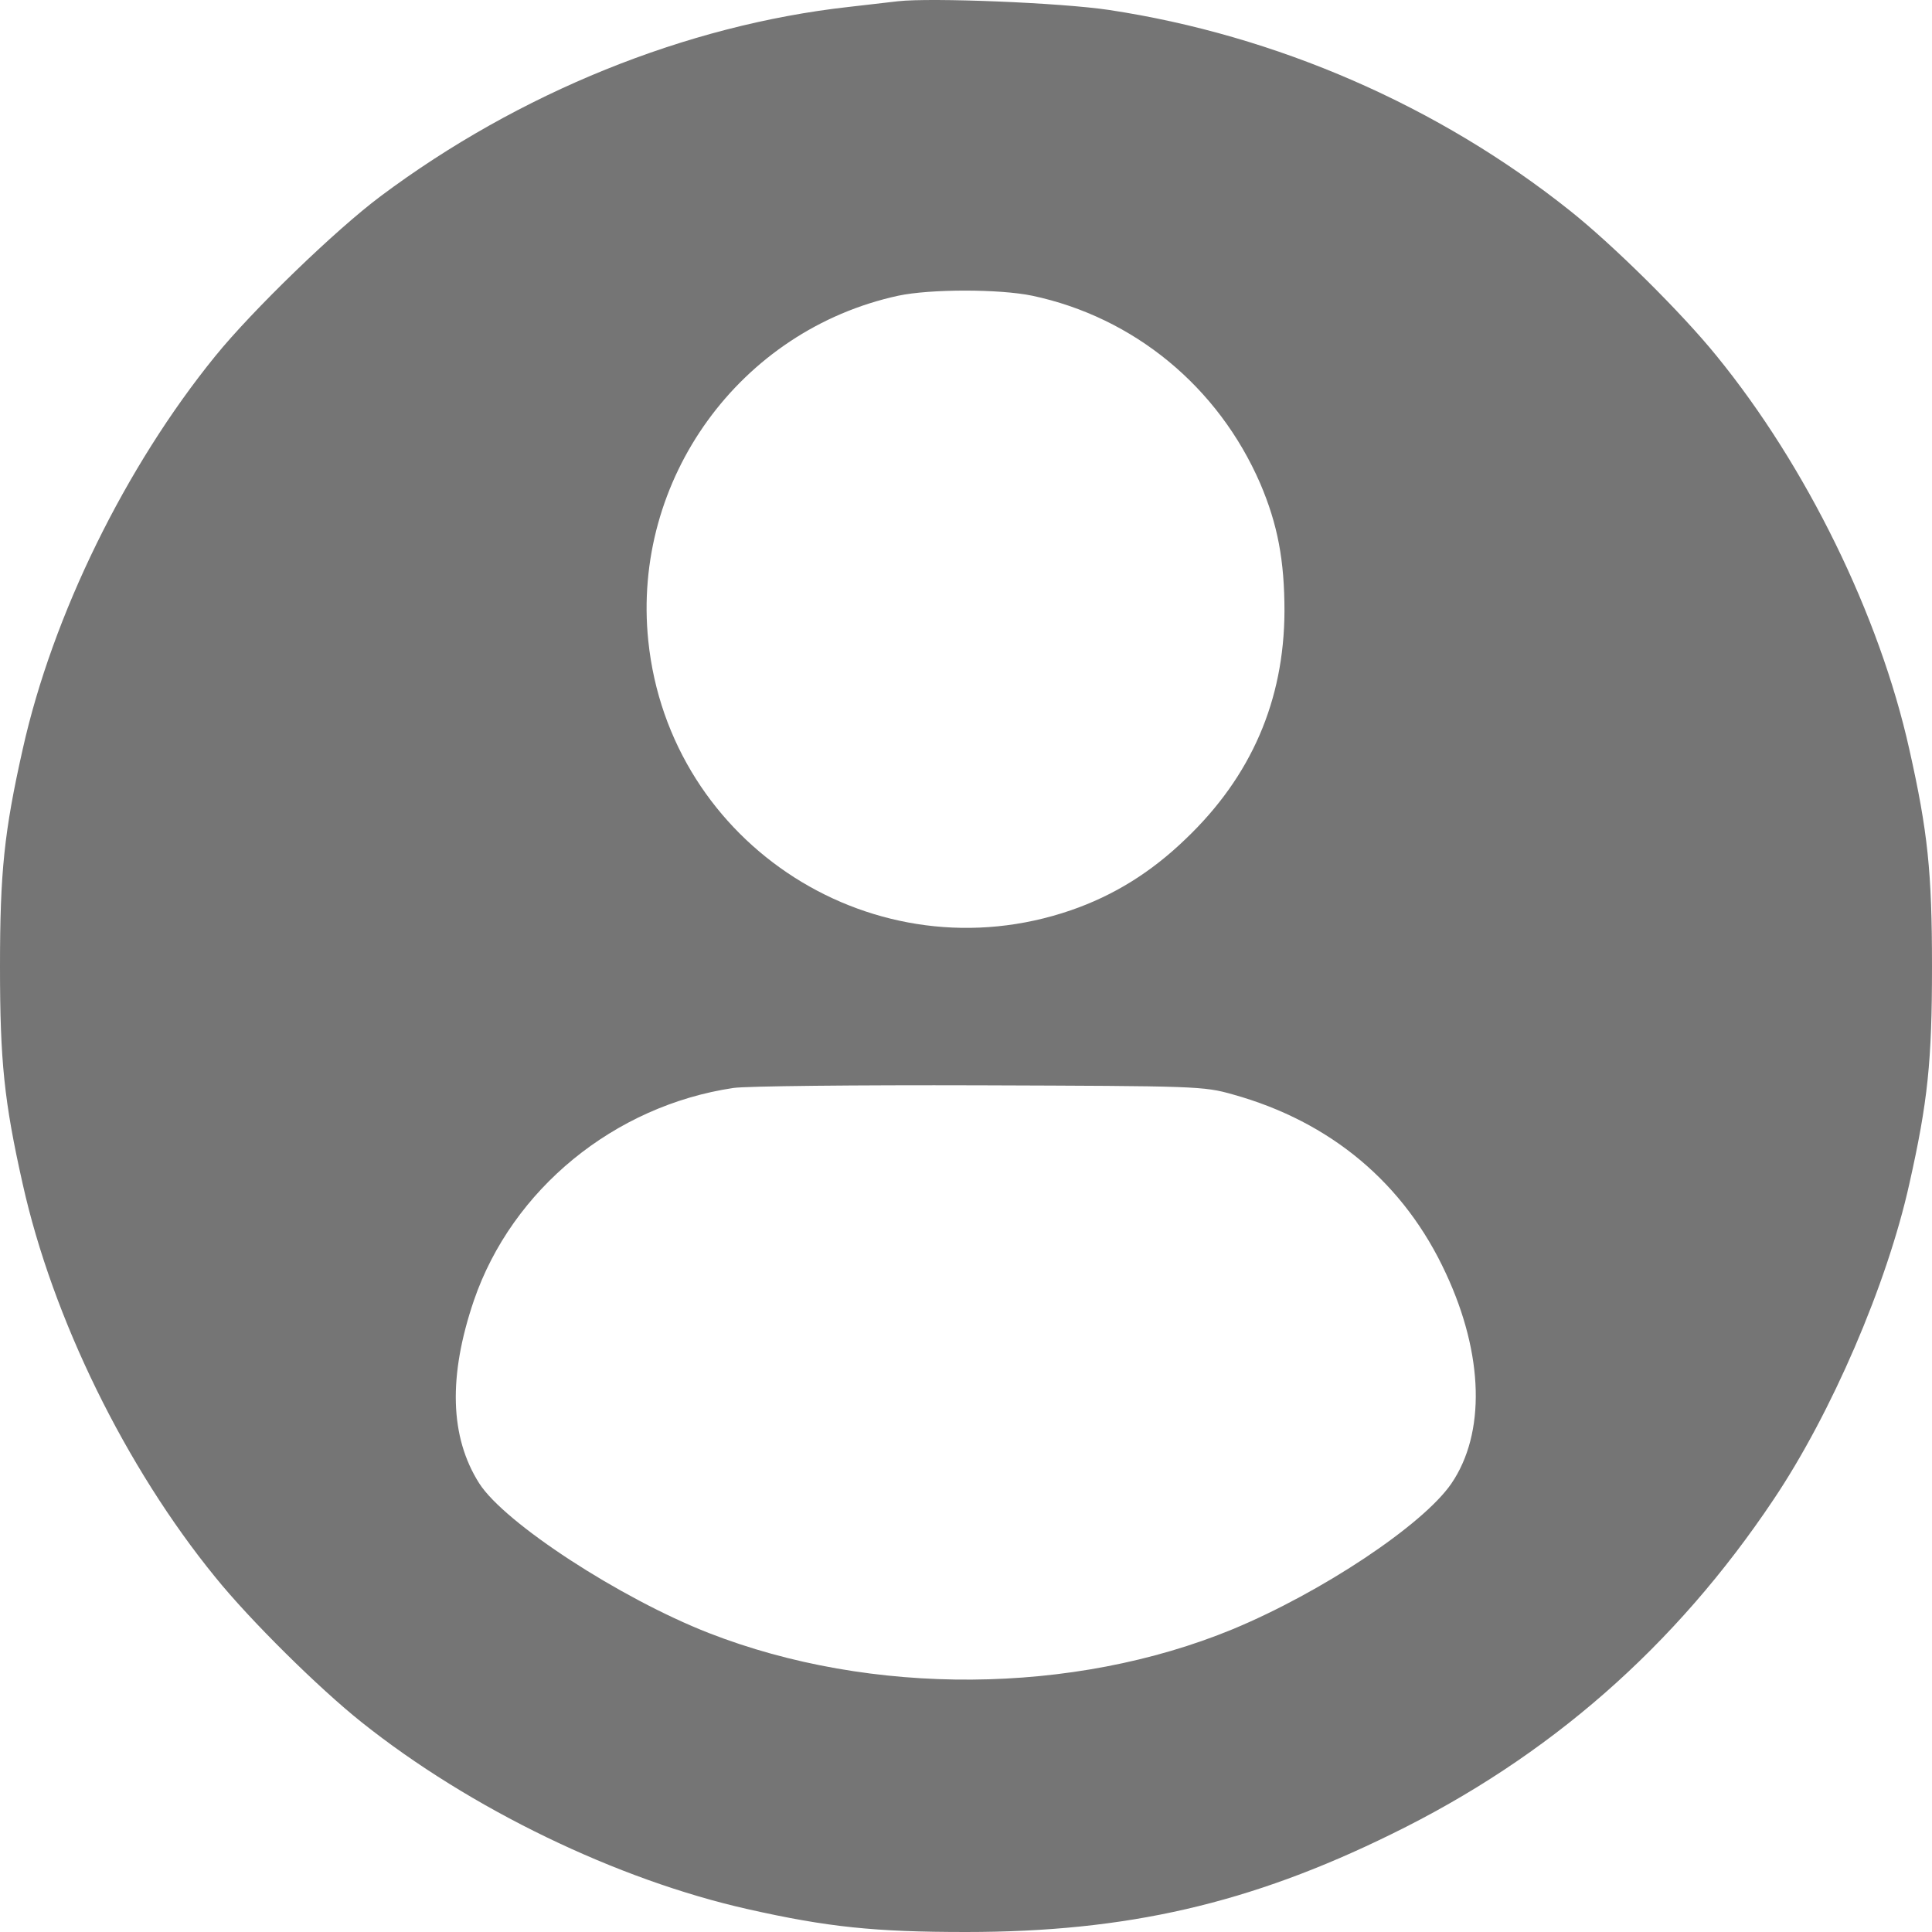 <svg width="500" height="500" viewBox="0 0 500 500" fill="none" xmlns="http://www.w3.org/2000/svg">
<path d="M232.381 0.325C230.521 0.521 224.745 1.205 219.655 1.792C177.565 6.488 134.299 23.998 98.473 50.801C86.825 59.507 65.29 80.343 55.697 92.18C32.498 120.744 13.606 159.188 5.873 193.915C1.077 215.24 0 225.707 0 250.162C0 274.618 1.077 285.085 5.873 306.41C13.606 341.137 32.498 379.679 55.697 408.145C64.702 419.297 82.518 436.905 93.579 445.709C121.672 468.11 159.652 486.501 193.716 494.131C214.174 498.728 226.41 500 250 500C291.601 500 323.512 492.663 360.121 474.664C400.94 454.708 433.536 426.144 458.986 388.092C473.962 365.788 488.352 332.431 494.127 306.41C498.923 285.085 500 274.618 500 250.162C500 225.707 498.923 215.24 494.127 193.915C486.394 159.188 467.502 120.646 444.303 92.18C435.298 81.028 417.482 63.42 406.421 54.616C372.357 27.422 330.364 9.129 287.001 2.575C274.667 0.716 240.897 -0.653 232.381 0.325ZM267.13 76.528C293.461 82.104 315.29 100.103 326.155 125.146C330.658 135.711 332.42 145.004 332.42 158.21C332.322 181.296 323.806 200.958 306.872 217.099C297.866 225.805 288.175 231.772 277.114 235.587C226.703 252.902 173.258 218.859 167.776 165.84C163.469 124.07 191.464 85.43 232.478 76.528C240.799 74.768 258.614 74.768 267.13 76.528ZM319.009 283.226C344.362 290.27 363.449 306.215 374.217 329.594C384.005 350.626 384.495 370.973 375.587 383.983C368.246 394.646 342.11 412.058 319.009 421.645C277.702 438.666 225.529 439.057 183.438 422.623C160.435 413.623 130.579 394.157 124.021 383.885C116.386 371.853 115.995 356.104 122.651 336.539C132.537 307.78 158.966 286.161 189.8 281.563C193.031 281.074 221.711 280.781 253.426 280.879C309.808 281.074 311.374 281.074 319.009 283.226Z" fill="#757575"/>
</svg>
